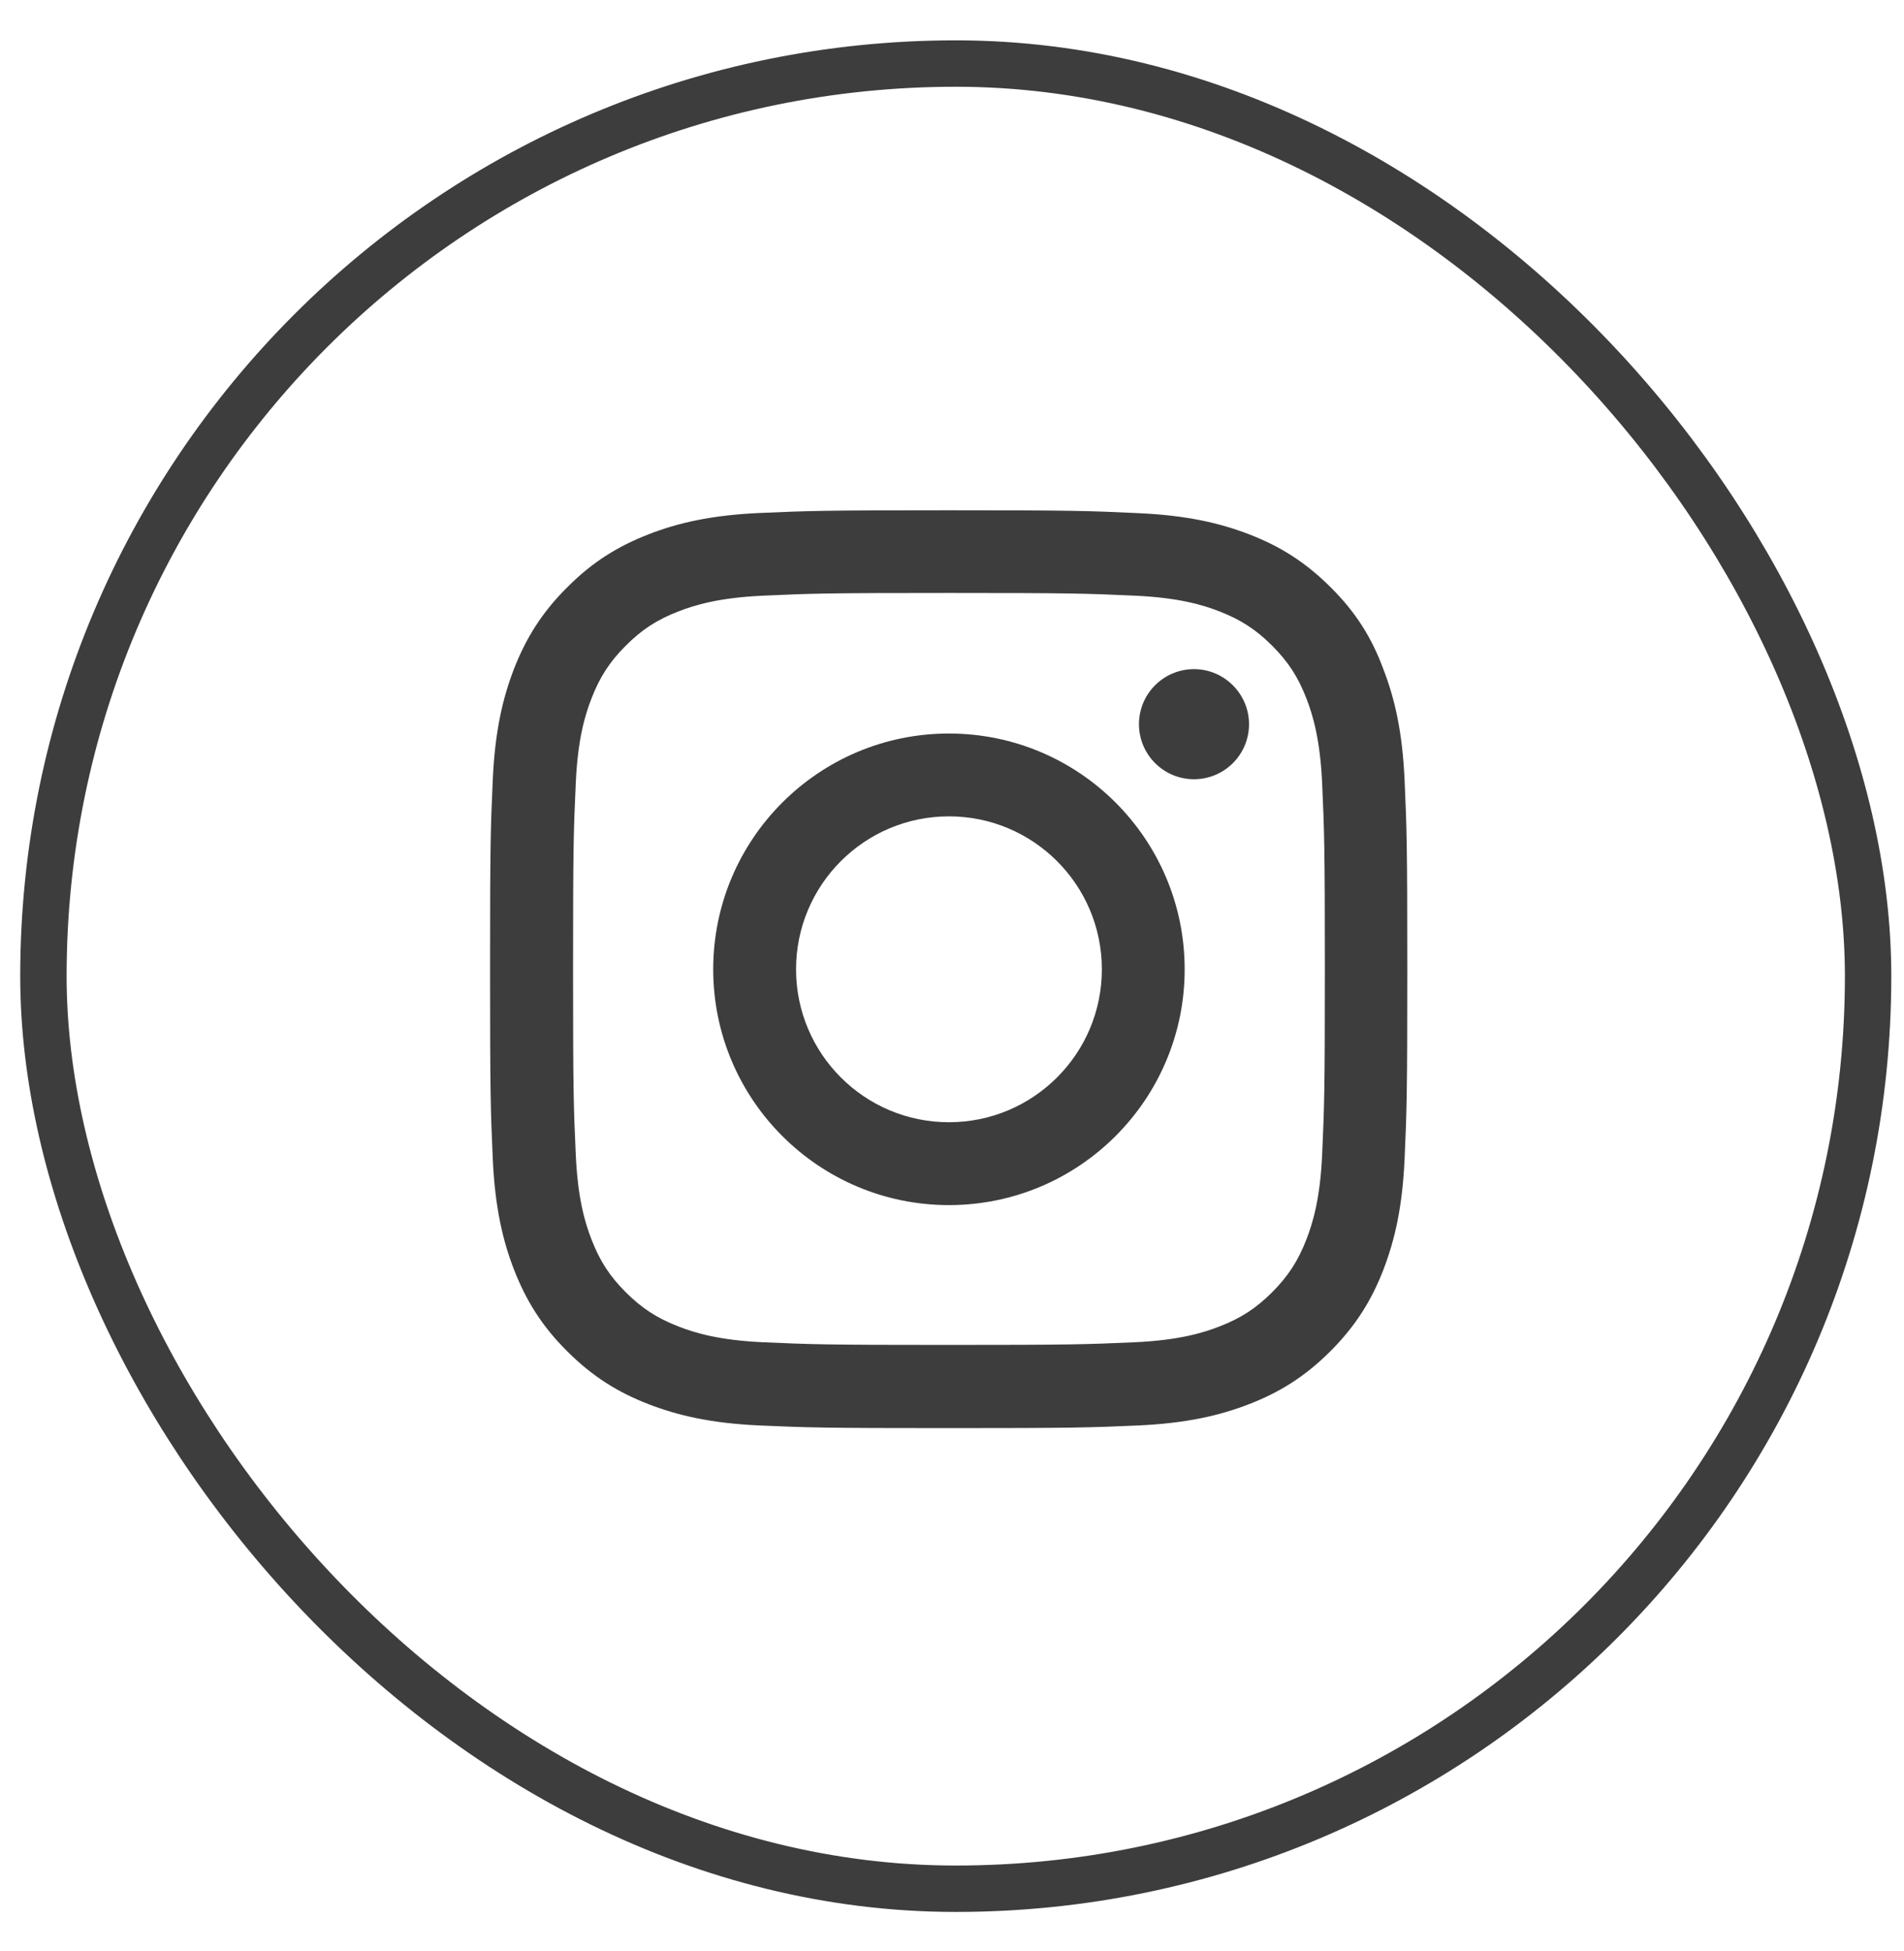 <svg width="41" height="42" viewBox="0 0 41 42" fill="none" xmlns="http://www.w3.org/2000/svg">
<rect x="0.935" y="1.368" width="39.292" height="39.292" rx="19.646" stroke="#3D3D3D" stroke-width="0.999"/>
<g clip-path="url(#clip0_194_1534)">
<path d="M20.434 12.765C23.075 12.765 23.387 12.776 24.425 12.823C25.39 12.865 25.912 13.027 26.259 13.162C26.718 13.34 27.05 13.556 27.394 13.9C27.741 14.247 27.953 14.575 28.131 15.034C28.266 15.382 28.428 15.907 28.471 16.868C28.517 17.91 28.529 18.223 28.529 20.859C28.529 23.499 28.517 23.812 28.471 24.85C28.428 25.815 28.266 26.336 28.131 26.684C27.953 27.143 27.737 27.475 27.394 27.819C27.046 28.166 26.718 28.378 26.259 28.556C25.912 28.691 25.387 28.853 24.425 28.896C23.383 28.942 23.071 28.953 20.434 28.953C17.794 28.953 17.481 28.942 16.443 28.896C15.478 28.853 14.957 28.691 14.61 28.556C14.15 28.378 13.818 28.162 13.475 27.819C13.127 27.471 12.915 27.143 12.738 26.684C12.602 26.336 12.44 25.811 12.398 24.85C12.351 23.808 12.34 23.495 12.34 20.859C12.34 18.219 12.351 17.906 12.398 16.868C12.44 15.903 12.602 15.382 12.738 15.034C12.915 14.575 13.131 14.243 13.475 13.9C13.822 13.552 14.15 13.34 14.61 13.162C14.957 13.027 15.482 12.865 16.443 12.823C17.481 12.776 17.794 12.765 20.434 12.765ZM20.434 10.985C17.752 10.985 17.416 10.997 16.362 11.043C15.312 11.09 14.59 11.259 13.965 11.503C13.313 11.757 12.761 12.093 12.213 12.645C11.661 13.193 11.325 13.745 11.07 14.394C10.827 15.023 10.657 15.741 10.611 16.791C10.564 17.848 10.553 18.184 10.553 20.867C10.553 23.549 10.564 23.885 10.611 24.939C10.657 25.989 10.827 26.711 11.07 27.336C11.325 27.988 11.661 28.541 12.213 29.089C12.761 29.637 13.313 29.976 13.961 30.227C14.59 30.47 15.308 30.64 16.358 30.687C17.412 30.733 17.748 30.744 20.43 30.744C23.113 30.744 23.449 30.733 24.503 30.687C25.553 30.64 26.274 30.47 26.9 30.227C27.548 29.976 28.1 29.637 28.648 29.089C29.196 28.541 29.536 27.988 29.787 27.34C30.03 26.711 30.2 25.993 30.246 24.943C30.293 23.889 30.304 23.553 30.304 20.871C30.304 18.188 30.293 17.852 30.246 16.799C30.2 15.748 30.03 15.027 29.787 14.401C29.544 13.745 29.208 13.193 28.656 12.645C28.108 12.097 27.556 11.757 26.907 11.506C26.278 11.263 25.56 11.093 24.51 11.047C23.453 10.997 23.117 10.985 20.434 10.985Z" fill="#3D3D3D"/>
<path d="M20.434 15.791C17.632 15.791 15.358 18.064 15.358 20.867C15.358 23.669 17.632 25.943 20.434 25.943C23.237 25.943 25.51 23.669 25.51 20.867C25.51 18.064 23.237 15.791 20.434 15.791ZM20.434 24.159C18.616 24.159 17.142 22.685 17.142 20.867C17.142 19.049 18.616 17.574 20.434 17.574C22.252 17.574 23.727 19.049 23.727 20.867C23.727 22.685 22.252 24.159 20.434 24.159Z" fill="#3D3D3D"/>
<path d="M26.896 15.59C26.896 16.247 26.363 16.775 25.711 16.775C25.055 16.775 24.526 16.243 24.526 15.59C24.526 14.934 25.058 14.405 25.711 14.405C26.363 14.405 26.896 14.938 26.896 15.59Z" fill="#3D3D3D"/>
</g>
<defs>
<clipPath id="clip0_194_1534">
<rect width="19.763" height="19.763" fill="white" transform="translate(10.553 10.985)"/>
</clipPath>
</defs>
</svg>
